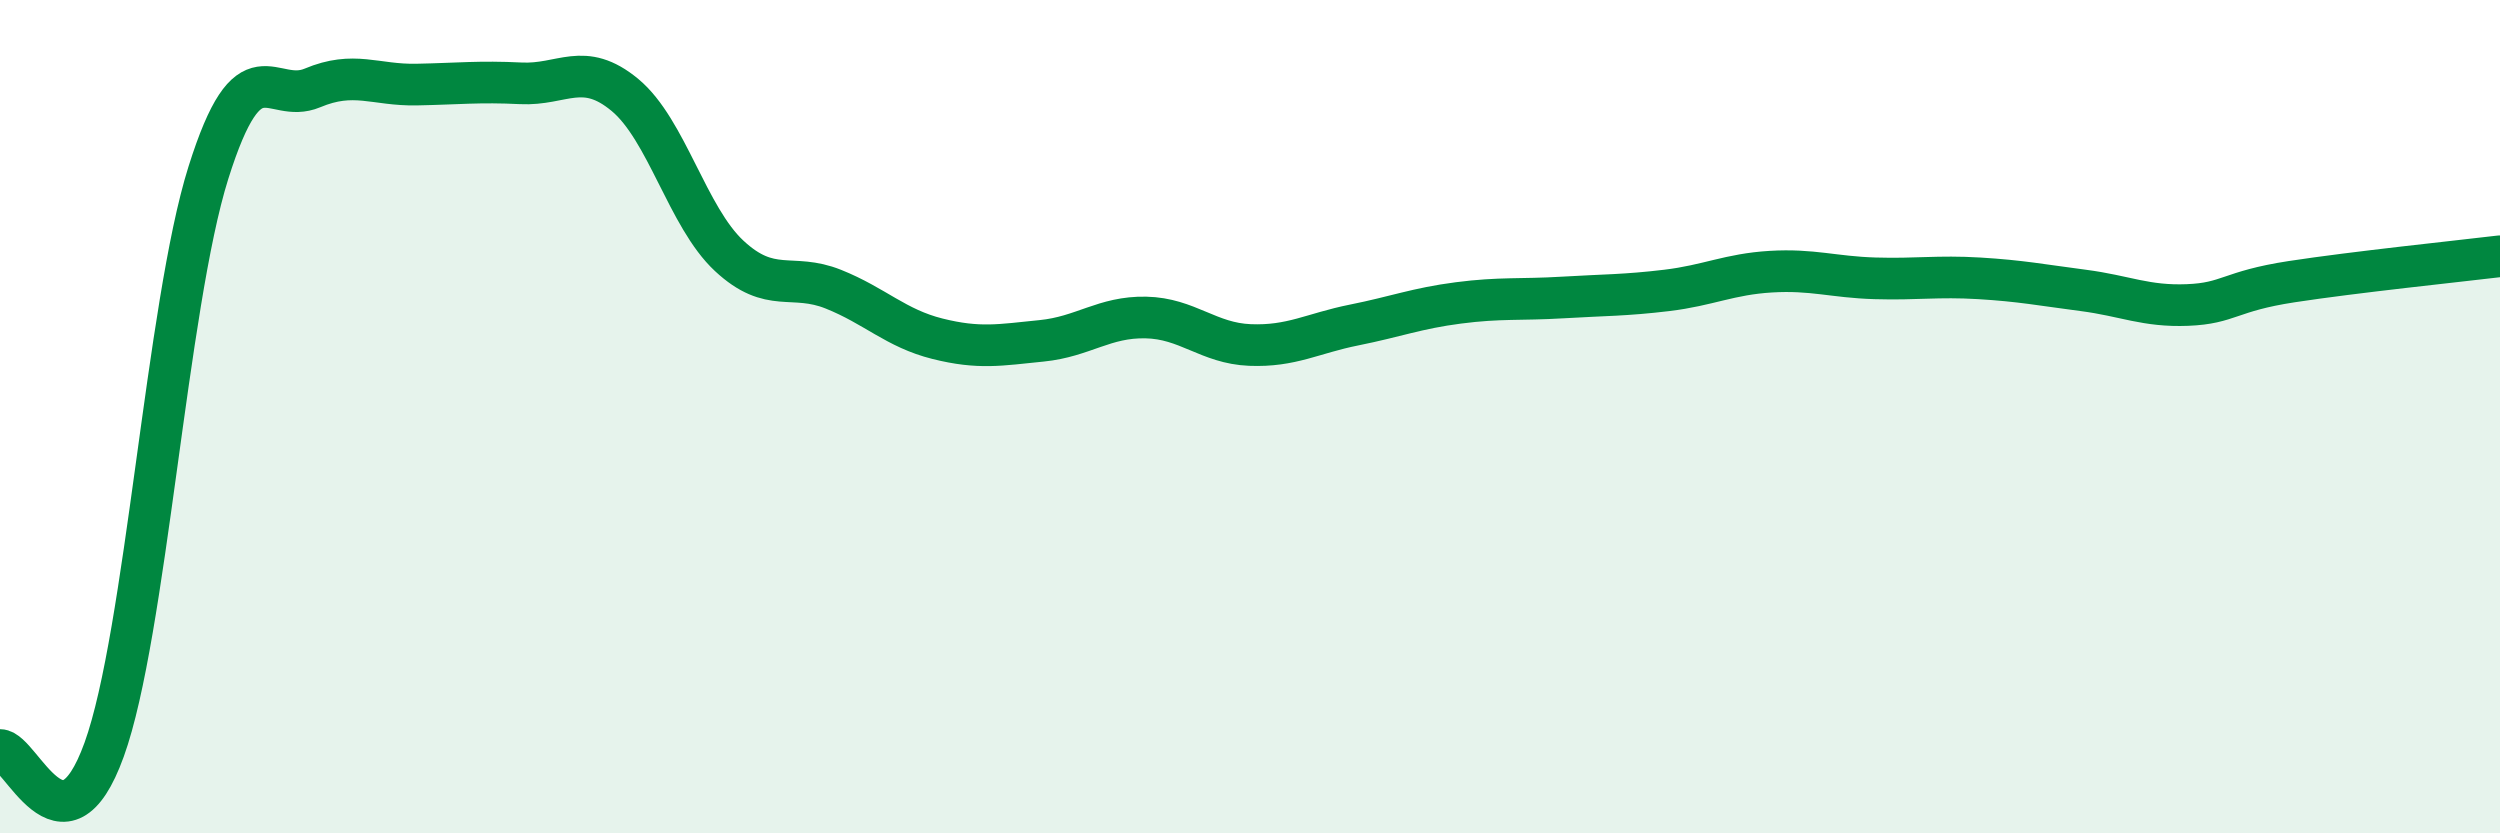 
    <svg width="60" height="20" viewBox="0 0 60 20" xmlns="http://www.w3.org/2000/svg">
      <path
        d="M 0,18 C 0.5,18 1.5,20.76 2.5,17.99 C 3.5,15.22 4,7.33 5,4.15 C 6,0.97 6.5,2.53 7.5,2.11 C 8.5,1.69 9,2.05 10,2.03 C 11,2.01 11.5,1.95 12.5,2 C 13.5,2.05 14,1.45 15,2.28 C 16,3.11 16.5,5.21 17.5,6.14 C 18.5,7.07 19,6.54 20,6.94 C 21,7.34 21.5,7.88 22.5,8.13 C 23.5,8.38 24,8.28 25,8.18 C 26,8.08 26.5,7.6 27.5,7.62 C 28.5,7.64 29,8.24 30,8.28 C 31,8.32 31.5,8 32.5,7.8 C 33.5,7.6 34,7.4 35,7.27 C 36,7.14 36.5,7.2 37.5,7.14 C 38.5,7.08 39,7.09 40,6.97 C 41,6.85 41.5,6.58 42.5,6.52 C 43.5,6.46 44,6.65 45,6.68 C 46,6.71 46.5,6.62 47.5,6.68 C 48.5,6.74 49,6.84 50,6.97 C 51,7.1 51.5,7.36 52.5,7.32 C 53.5,7.28 53.5,6.99 55,6.76 C 56.5,6.53 59,6.27 60,6.15L60 20L0 20Z"
        fill="#008740"
        opacity="0.1"
        stroke-linecap="round"
        stroke-linejoin="round"
      />
      <path
        d="M 0,18 C 0.5,18 1.5,20.76 2.5,17.99 C 3.5,15.22 4,7.33 5,4.15 C 6,0.97 6.5,2.53 7.5,2.11 C 8.5,1.69 9,2.05 10,2.03 C 11,2.01 11.5,1.95 12.5,2 C 13.5,2.05 14,1.45 15,2.28 C 16,3.11 16.5,5.21 17.5,6.14 C 18.5,7.07 19,6.54 20,6.94 C 21,7.34 21.5,7.88 22.5,8.13 C 23.5,8.38 24,8.28 25,8.18 C 26,8.08 26.5,7.6 27.5,7.62 C 28.5,7.64 29,8.24 30,8.28 C 31,8.32 31.5,8 32.5,7.8 C 33.5,7.6 34,7.4 35,7.27 C 36,7.14 36.5,7.2 37.5,7.14 C 38.5,7.08 39,7.09 40,6.97 C 41,6.85 41.5,6.58 42.5,6.52 C 43.5,6.46 44,6.65 45,6.68 C 46,6.71 46.5,6.62 47.5,6.68 C 48.5,6.74 49,6.84 50,6.97 C 51,7.1 51.5,7.36 52.5,7.32 C 53.5,7.28 53.5,6.99 55,6.76 C 56.5,6.53 59,6.27 60,6.15"
        stroke="#008740"
        stroke-width="1"
        fill="none"
        stroke-linecap="round"
        stroke-linejoin="round"
      />
    </svg>
  